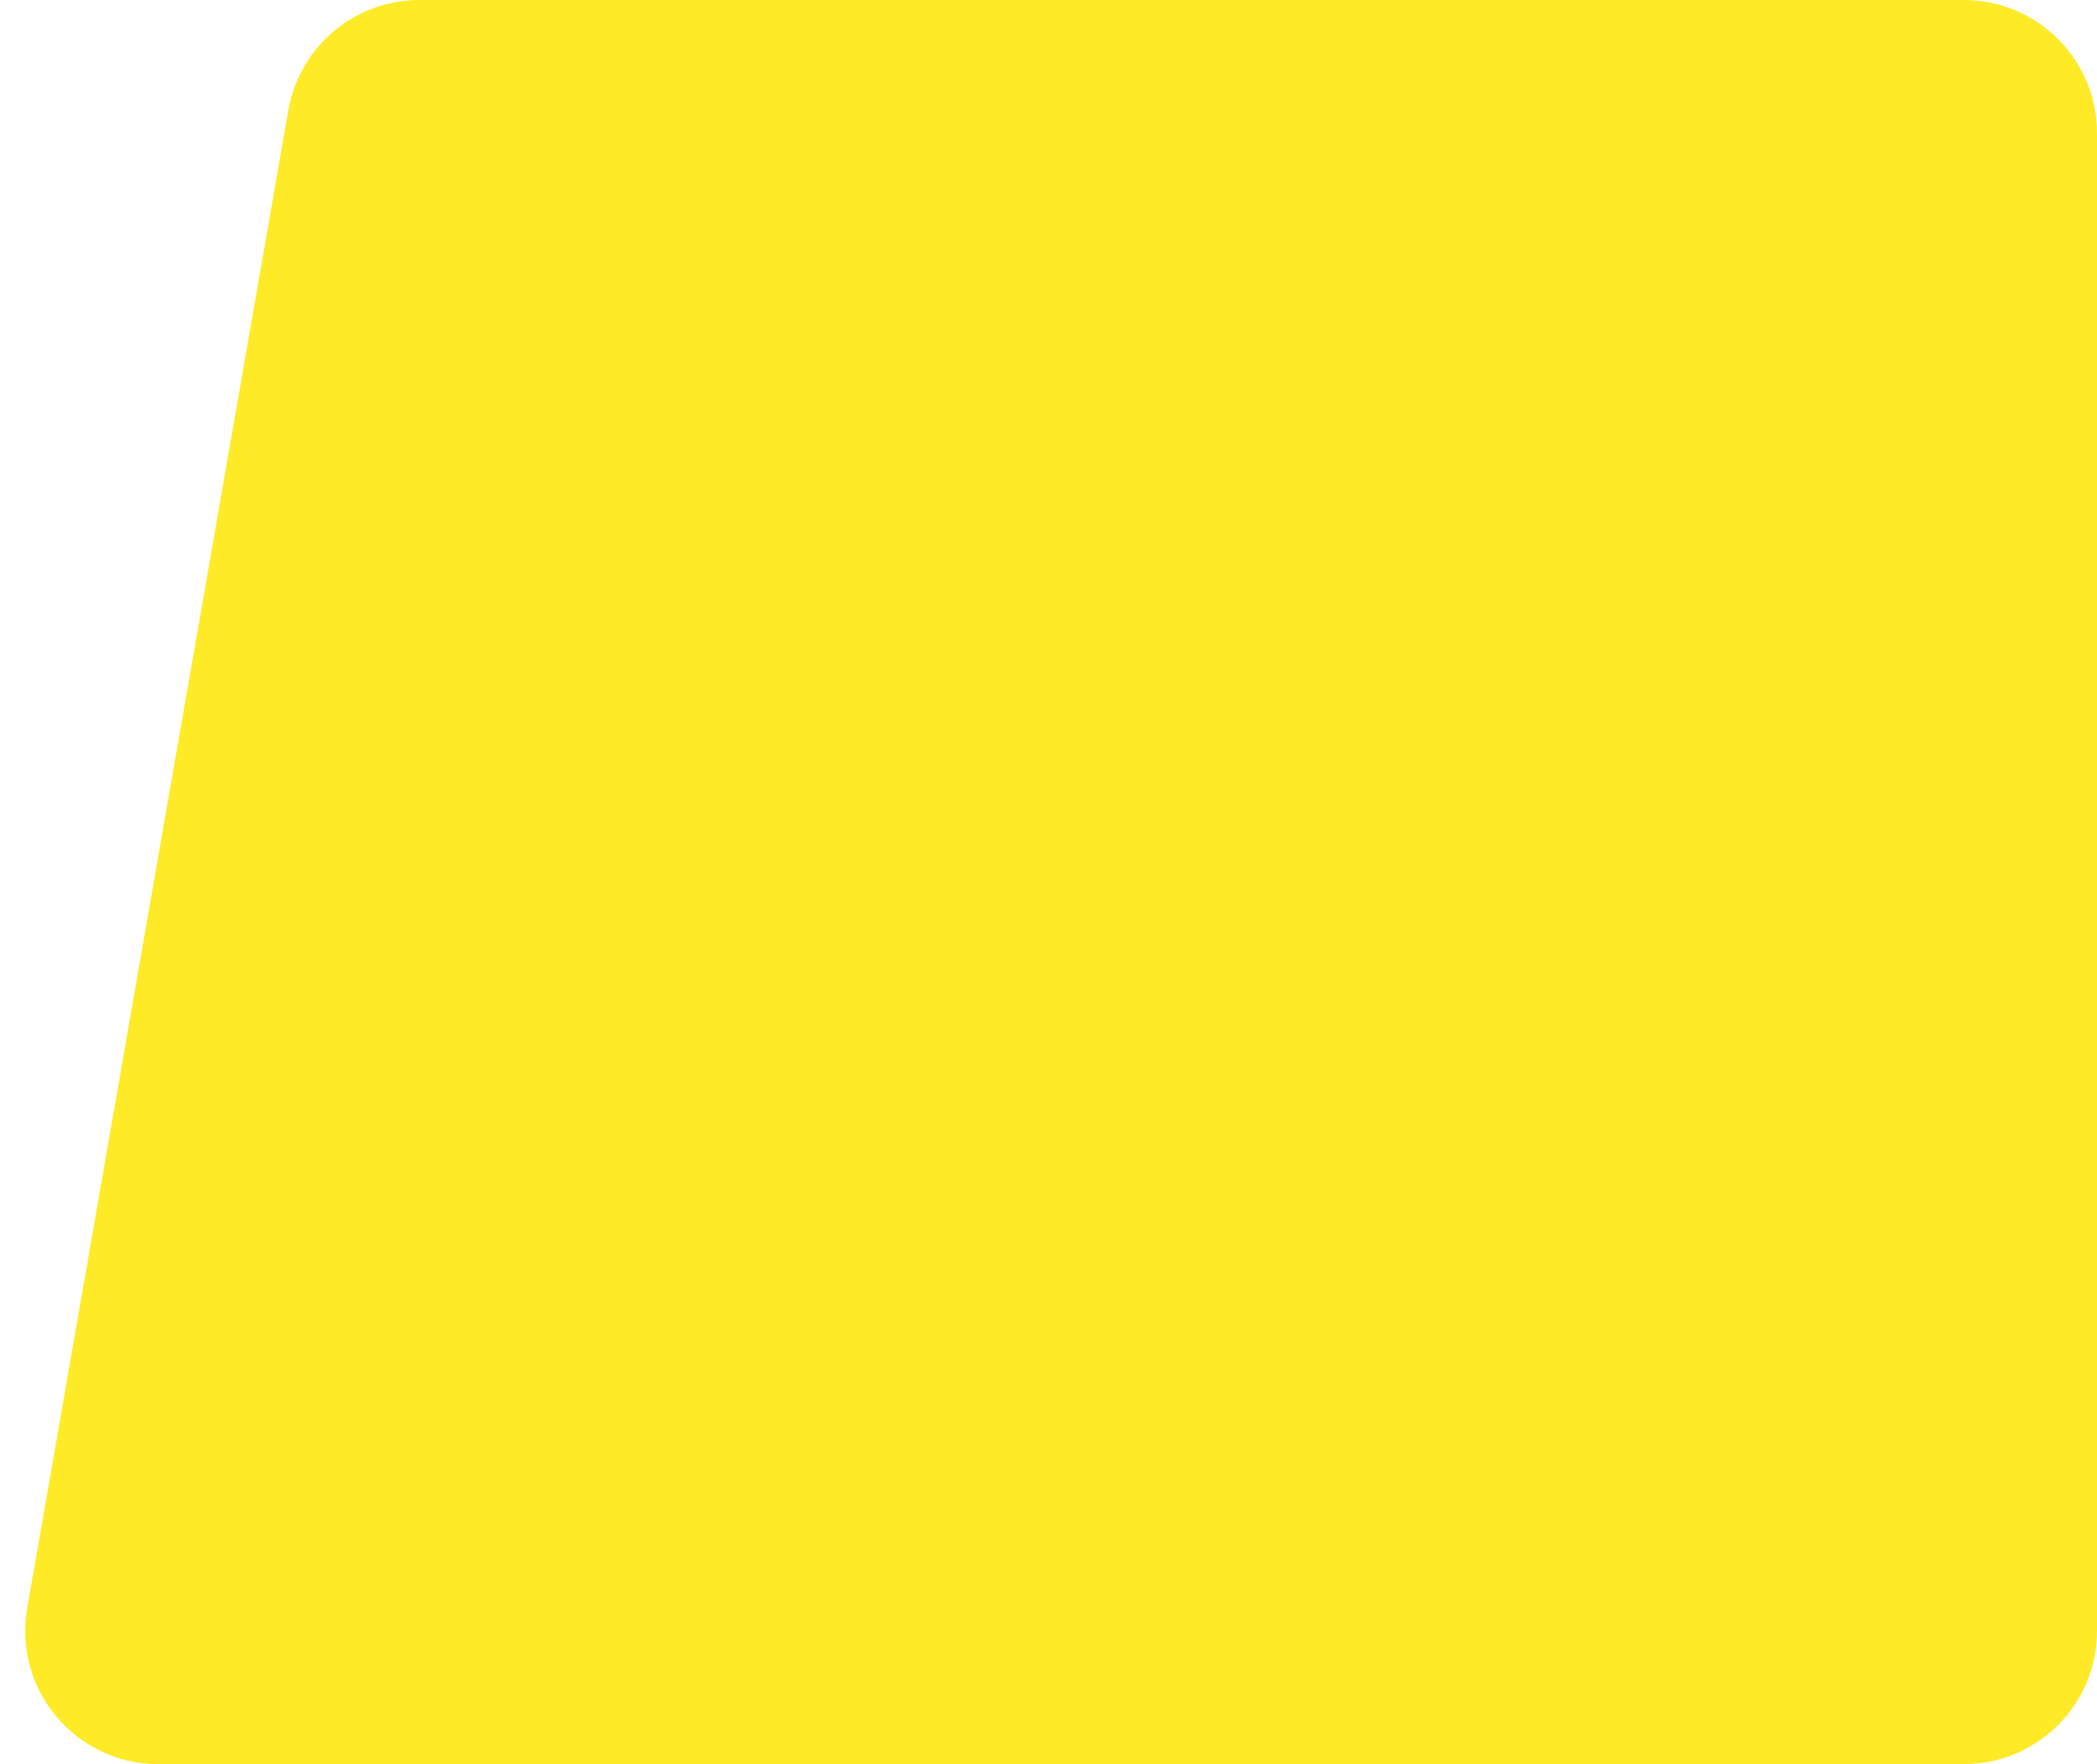 <svg width="63" height="53" viewBox="0 0 63 53" fill="none" xmlns="http://www.w3.org/2000/svg">
<path d="M8.662 3.313C8.996 1.398 10.659 0 12.603 0H59C61.209 0 63 1.791 63 4V49C63 51.209 61.209 53 59 53H4.758C2.274 53 0.391 50.76 0.817 48.313L8.662 3.313Z" fill="#FFEA28"/>
</svg>
